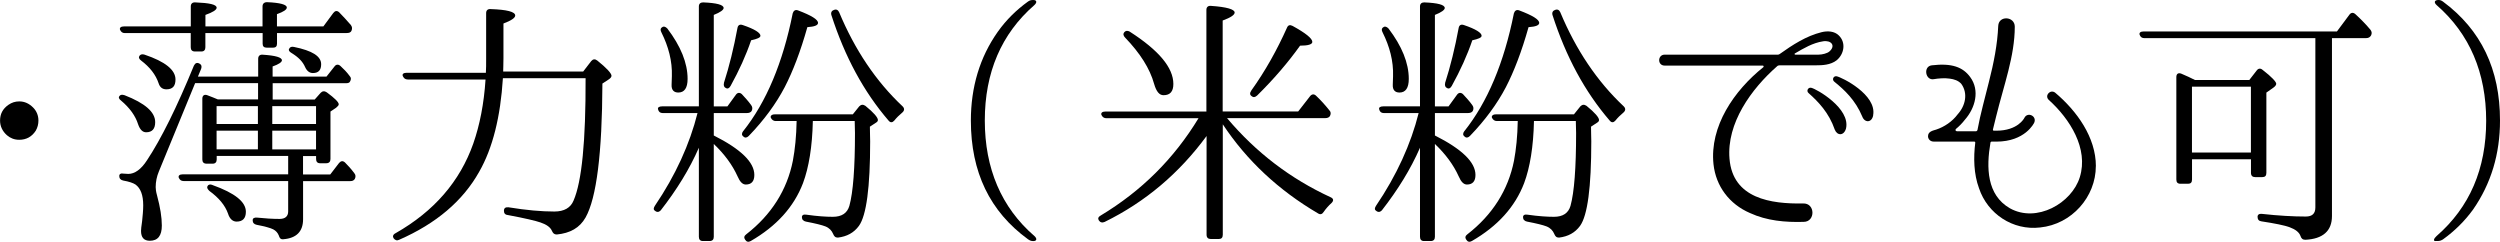 <?xml version="1.0" encoding="UTF-8"?>
<svg id="_レイヤー_2" data-name="レイヤー 2" xmlns="http://www.w3.org/2000/svg" viewBox="0 0 459.28 44.43">
  <g id="_文字" data-name="文字">
    <path d="M6.08,19.75c.64.64.98,1.47.98,2.4,0,.64-.15,1.27-.49,1.86-.73,1.13-1.76,1.67-3.04,1.67-.88,0-1.62-.29-2.25-.83-.83-.73-1.27-1.67-1.27-2.69,0-1.22.49-2.16,1.52-2.89.64-.44,1.27-.64,2.01-.64.98,0,1.81.39,2.55,1.13Z"/>
    <path d="M22.88,17.49c3.77,1.47,5.63,3.09,5.63,4.95,0,1.22-.54,1.86-1.67,1.86-.64,0-1.13-.49-1.47-1.47-.49-1.57-1.57-3.04-3.14-4.36-.39-.29-.49-.59-.29-.83.2-.25.49-.29.93-.15ZM50.03,18.28h7.79l1.08-1.22c.34-.34.69-.39,1.13-.1,1.47,1.08,2.2,1.81,2.2,2.2,0,.2-.2.39-.49.64l-1.03.69v8.72c0,.49-.25.78-.78.78h-1.13c-.49,0-.73-.29-.73-.78v-.54h-2.4v3.38h5l1.62-2.11c.34-.39.69-.44,1.08-.1.54.54,1.13,1.18,1.71,1.96.29.34.29.69.1,1.08-.2.29-.44.39-.83.39h-8.67v7.01c0,2.25-1.22,3.48-3.63,3.67-.49.05-.69-.2-.83-.69-.2-.49-.54-.88-1.03-1.13-.49-.25-1.52-.54-3.04-.83-.49-.1-.73-.39-.73-.83,0-.39.29-.54.83-.49,1.42.15,2.84.24,4.12.24,1.03,0,1.57-.49,1.57-1.37v-5.59h-19.21c-.44,0-.69-.2-.88-.59-.15-.39.15-.64.69-.64h19.4v-3.38h-13.13v.64c0,.49-.25.78-.73.78h-1.13c-.54,0-.78-.29-.78-.78v-11.17c0-.54.34-.83.88-.64.74.29,1.42.54,1.96.78h7.4v-2.99h-11.56l-6.66,16.22c-.39.93-.59,1.91-.59,2.89,0,.29.05.83.25,1.52.59,2.2.88,4.02.88,5.54,0,1.86-.73,2.79-2.2,2.79-1.08,0-1.62-.59-1.62-1.81,0-.24.05-.83.2-1.81.1-.98.2-1.96.2-2.89,0-1.91-.49-3.14-1.42-3.82-.44-.29-1.18-.54-2.25-.73-.49-.1-.73-.39-.73-.83,0-.39.29-.54.83-.44.29,0,.59.05.83.05,1.18,0,2.35-.83,3.43-2.5,2.6-3.92,5.49-9.75,8.62-17.39.25-.49.59-.64,1.08-.34.34.2.39.49.25.93l-.59,1.42h11.07v-3.28c0-.49.29-.79.83-.74,2.35.15,3.53.49,3.53,1.03,0,.34-.59.74-1.71,1.13v1.86h9.9l1.47-1.86c.29-.39.69-.44,1.08-.1.59.54,1.18,1.13,1.71,1.86.29.29.29.64.05,1.03-.1.2-.34.29-.73.29h-13.47v2.99ZM48.22,6.08h-10.49v2.6c0,.49-.24.78-.73.78h-1.18c-.54,0-.78-.29-.78-.78v-2.6h-12.1c-.44,0-.69-.2-.88-.59-.15-.39.15-.64.74-.64h12.25V1.18c0-.49.29-.78.83-.74,2.6.1,3.92.39,3.92.98,0,.39-.69.83-2.06,1.32v2.11h10.49V1.18c0-.49.29-.78.83-.78,2.4.1,3.63.44,3.63.98,0,.39-.59.78-1.81,1.22v2.25h8.53l1.81-2.45c.34-.44.69-.49,1.08-.15.69.73,1.42,1.47,2.16,2.35.24.34.29.64.1,1.08-.15.29-.44.39-.88.39h-12.79v1.96c0,.49-.24.73-.73.73h-1.13c-.54,0-.78-.24-.78-.73v-1.96ZM26.56,10.04c3.77,1.27,5.68,2.79,5.68,4.56,0,1.23-.54,1.81-1.67,1.81-.69,0-1.18-.34-1.42-1.08-.54-1.62-1.62-2.99-3.23-4.21-.39-.29-.49-.59-.29-.88.2-.25.49-.34.93-.2ZM39.05,34c4.12,1.47,6.12,3.09,6.12,4.9,0,1.22-.59,1.81-1.71,1.81-.69,0-1.27-.49-1.57-1.47-.54-1.52-1.67-2.89-3.43-4.17-.34-.34-.49-.59-.34-.88.15-.29.49-.39.93-.2ZM47.38,19.5h-7.59v3.28h7.59v-3.28ZM47.38,27.44v-3.43h-7.59v3.43h7.59ZM58.06,22.78v-3.28h-8.04v3.28h8.04ZM58.06,24.01h-8.04v3.43h8.04v-3.43ZM54,8.62c3.38.69,5,1.71,5,3.18,0,1.08-.49,1.62-1.52,1.62-.59,0-1.08-.34-1.42-1.08-.44-1.03-1.27-1.86-2.5-2.6-.44-.25-.59-.54-.44-.78.15-.29.39-.44.88-.34Z"/>
    <path d="M74.9,14.6c-.44,0-.69-.2-.88-.59-.2-.39.1-.64.69-.64h14.55c.05-.69.05-1.57.05-2.69V2.4c0-.49.29-.78.83-.73,2.99.1,4.51.49,4.51,1.18,0,.44-.73.93-2.16,1.47v6.37c0,1.18-.05,2.01-.05,2.45h14.7l1.47-1.91c.34-.39.69-.44,1.13-.1,1.71,1.37,2.6,2.35,2.6,2.79,0,.2-.15.44-.54.69l-1.13.74c-.05,12.84-1.08,21.02-3.09,24.6-1.08,1.91-2.84,2.89-5.29,3.13-.49,0-.69-.24-.88-.64-.29-.69-.98-1.18-2.11-1.57-.83-.29-2.84-.78-6.03-1.37-.49-.05-.69-.34-.69-.78,0-.49.29-.69.83-.64,3.28.54,6.12.78,8.43.78,1.81,0,2.99-.69,3.53-2.01,1.52-3.48,2.25-10.97,2.21-22.49h-15.19c-.44,7.05-1.86,12.84-4.36,17.2-2.99,5.34-7.89,9.51-14.7,12.49-.39.2-.74.1-1.03-.29-.2-.34-.1-.69.39-.93,7.06-4.02,11.81-9.51,14.26-16.46,1.18-3.38,1.96-7.3,2.25-11.76h-14.31Z"/>
    <path d="M128.39,27.14c-1.71,3.92-4.07,7.74-7.01,11.51-.34.34-.69.39-1.08.05-.29-.2-.24-.49,0-.88,3.82-5.63,6.42-11.37,7.84-17.05h-6.42c-.44,0-.73-.24-.83-.69-.1-.34.2-.54.74-.54h6.76V1.18c0-.49.29-.74.78-.74,2.5.1,3.77.44,3.77,1.03,0,.34-.59.79-1.81,1.27v16.81h2.5l1.57-2.16c.29-.39.69-.44,1.08-.1.59.64,1.18,1.27,1.71,2.01.25.34.29.69.1,1.08-.15.25-.44.39-.88.39h-6.08v4.12c4.95,2.5,7.45,4.9,7.45,7.25,0,1.18-.54,1.76-1.57,1.76-.59,0-1.08-.49-1.52-1.52-.93-2.06-2.4-4.07-4.36-5.93v17.05c0,.49-.24.78-.78.78h-1.23c-.49,0-.73-.29-.73-.78v-16.37ZM122.6,5.24c2.45,3.23,3.72,6.32,3.72,9.26,0,1.67-.59,2.5-1.71,2.5-.83,0-1.27-.49-1.23-1.42l.05-1.57c.1-2.79-.64-5.49-1.91-8.04-.25-.44-.2-.78.15-.98.25-.2.59-.1.93.25ZM132.99,15.24c.98-3.04,1.81-6.42,2.5-10.14.1-.49.44-.69.98-.49,2.16.73,3.23,1.42,3.23,1.96,0,.34-.59.59-1.71.83-.93,2.74-2.2,5.54-3.77,8.38-.25.44-.54.59-.88.39-.34-.15-.44-.49-.34-.93ZM136.52,24.11c4.26-5.34,7.3-12.59,9.11-21.66.15-.49.49-.73.98-.54,2.45.93,3.67,1.67,3.67,2.3,0,.44-.64.69-1.96.78-1.27,4.51-2.69,8.18-4.16,11.02-1.62,3.09-3.82,6.08-6.61,8.97-.34.34-.69.39-.98.1-.34-.25-.34-.59-.05-.98ZM142.55,22.24c-.44,0-.73-.2-.93-.59-.15-.34.15-.64.69-.64h14.36l1.18-1.47c.34-.34.69-.39,1.13-.1,1.57,1.27,2.3,2.16,2.3,2.6,0,.2-.1.34-.34.49l-1.13.74c0,1.08.05,2.01.05,2.69,0,8.48-.69,13.62-2.06,15.53-.93,1.27-2.2,1.96-3.87,2.16-.49,0-.69-.24-.88-.69-.25-.59-.69-1.08-1.42-1.37-.64-.25-1.81-.54-3.58-.88-.49-.1-.73-.39-.73-.83,0-.34.29-.54.83-.44,2.01.29,3.63.39,4.85.39,1.67,0,2.65-.69,3.04-2.01.69-2.5,1.03-6.96,1.03-13.38,0-.69-.05-1.42-.05-2.21h-7.69c-.1,4.7-.73,8.53-1.81,11.42-1.67,4.36-4.85,7.89-9.6,10.63-.44.25-.78.15-1.03-.25-.25-.34-.2-.69.2-.98,4.61-3.58,7.5-8.13,8.57-13.52.39-2.06.64-4.51.69-7.3h-3.77ZM154.16,2.25c2.89,6.91,6.76,12.69,11.66,17.29.39.39.34.78-.05,1.13-.59.49-1.08.98-1.47,1.47-.34.39-.69.44-1.03.05-4.61-5.34-8.08-11.81-10.53-19.4-.15-.49.05-.83.49-.98.39-.15.73,0,.93.44Z"/>
    <path d="M188.85,43.95c-7.01-5.1-10.49-12.35-10.49-21.8,0-6.12,1.62-11.61,4.95-16.32,1.57-2.21,3.43-4.02,5.54-5.54.34-.24.59-.29.98-.29.64,0,.73.44.2.93-6.08,5.29-9.11,12.4-9.11,21.21s3.04,15.97,9.11,21.22c.54.49.44.93-.2.93-.39,0-.64-.1-.98-.34Z"/>
    <path d="M221.63,20.48V1.81c0-.49.29-.78.83-.73,2.94.2,4.36.64,4.36,1.22,0,.44-.73.93-2.2,1.47v16.71h13.87l2.21-2.84c.34-.39.73-.39,1.08-.05.83.78,1.67,1.71,2.45,2.69.29.29.29.64.1,1.03-.15.25-.44.39-.83.39h-18.08c5.29,6.27,11.61,11.12,19.06,14.55.54.25.54.64.15,1.03-.54.49-1.03,1.03-1.47,1.67-.25.39-.59.54-1.03.25-7.25-4.26-13.08-9.7-17.49-16.36v20.28c0,.54-.25.79-.73.79h-1.47c-.49,0-.78-.25-.78-.79v-18.13c-5,6.81-11.22,12.1-18.72,15.78-.44.2-.83.1-1.08-.29-.2-.34-.1-.64.34-.88,7.5-4.51,13.47-10.44,17.98-17.88h-16.95c-.39,0-.69-.2-.88-.59-.15-.39.15-.64.74-.64h18.57ZM207.57,5.83c5.34,3.43,7.99,6.61,7.99,9.6,0,1.37-.59,2.06-1.81,2.06-.78,0-1.32-.69-1.72-2.06-.78-2.84-2.6-5.68-5.34-8.53-.34-.34-.39-.69-.15-.98.25-.29.59-.34,1.03-.1ZM229.86,16.66c2.6-3.63,4.75-7.5,6.57-11.56.2-.49.54-.59,1.03-.34,2.4,1.32,3.63,2.3,3.63,2.94,0,.44-.73.69-2.25.69-2.21,3.09-4.85,6.17-7.89,9.16-.39.34-.69.39-1.03.1-.34-.25-.34-.59-.05-.98Z"/>
    <path d="M260.87,27.14c-1.71,3.92-4.07,7.74-7.01,11.51-.34.34-.69.39-1.08.05-.29-.2-.24-.49,0-.88,3.82-5.63,6.42-11.37,7.84-17.05h-6.42c-.44,0-.73-.24-.83-.69-.1-.34.2-.54.74-.54h6.76V1.18c0-.49.29-.74.78-.74,2.5.1,3.77.44,3.77,1.03,0,.34-.59.79-1.81,1.27v16.81h2.5l1.57-2.16c.29-.39.69-.44,1.08-.1.59.64,1.18,1.27,1.71,2.01.25.34.29.69.1,1.08-.15.25-.44.39-.88.39h-6.08v4.12c4.95,2.5,7.45,4.9,7.45,7.25,0,1.18-.54,1.76-1.57,1.76-.59,0-1.08-.49-1.52-1.52-.93-2.06-2.4-4.07-4.36-5.93v17.05c0,.49-.24.78-.78.78h-1.23c-.49,0-.73-.29-.73-.78v-16.37ZM255.09,5.24c2.45,3.23,3.72,6.32,3.72,9.26,0,1.67-.59,2.5-1.71,2.5-.83,0-1.27-.49-1.23-1.42l.05-1.57c.1-2.79-.64-5.49-1.91-8.04-.25-.44-.2-.78.15-.98.25-.2.59-.1.93.25ZM265.48,15.24c.98-3.04,1.81-6.42,2.5-10.14.1-.49.44-.69.98-.49,2.16.73,3.23,1.42,3.23,1.96,0,.34-.59.59-1.71.83-.93,2.74-2.2,5.54-3.77,8.38-.25.44-.54.59-.88.39-.34-.15-.44-.49-.34-.93ZM269.01,24.11c4.26-5.34,7.3-12.59,9.11-21.66.15-.49.49-.73.98-.54,2.45.93,3.67,1.67,3.67,2.3,0,.44-.64.69-1.96.78-1.27,4.51-2.69,8.18-4.16,11.02-1.62,3.09-3.82,6.08-6.61,8.97-.34.34-.69.39-.98.1-.34-.25-.34-.59-.05-.98ZM275.03,22.24c-.44,0-.73-.2-.93-.59-.15-.34.15-.64.69-.64h14.36l1.18-1.47c.34-.34.69-.39,1.13-.1,1.57,1.27,2.3,2.16,2.3,2.6,0,.2-.1.34-.34.49l-1.13.74c0,1.08.05,2.01.05,2.69,0,8.48-.69,13.62-2.06,15.53-.93,1.27-2.2,1.96-3.87,2.16-.49,0-.69-.24-.88-.69-.25-.59-.69-1.08-1.42-1.37-.64-.25-1.81-.54-3.58-.88-.49-.1-.73-.39-.73-.83,0-.34.29-.54.83-.44,2.01.29,3.63.39,4.85.39,1.67,0,2.65-.69,3.04-2.01.69-2.5,1.03-6.96,1.03-13.38,0-.69-.05-1.42-.05-2.21h-7.69c-.1,4.7-.73,8.53-1.81,11.42-1.67,4.36-4.85,7.89-9.6,10.63-.44.25-.78.15-1.03-.25-.25-.34-.2-.69.2-.98,4.61-3.58,7.5-8.13,8.57-13.52.39-2.06.64-4.51.69-7.3h-3.77ZM286.64,2.25c2.89,6.91,6.76,12.69,11.66,17.29.39.39.34.78-.05,1.13-.59.49-1.08.98-1.47,1.47-.34.39-.69.44-1.03.05-4.61-5.34-8.08-11.81-10.53-19.4-.15-.49.05-.83.49-.98.39-.15.73,0,.93.44Z"/>
    <path d="M337.42,11.07c-1.13.88-2.65.93-3.82.93h-6.66c-.15,0-.34.05-.44.15-4.8,4.21-9.31,10.49-8.77,17,.59,7.35,7.64,8.33,13.52,8.23,2.25-.1,2.3,3.38.1,3.38-3.38.1-6.76-.2-9.85-1.62-3.77-1.62-6.27-4.9-6.71-8.97-.73-6.96,3.77-13.52,9.16-17.83.1-.1.05-.29-.1-.29h-18.03c-1.37,0-1.32-2.01,0-2.01h20.82c.1,0,.2-.05.29-.1,2.4-1.71,4.9-3.33,7.69-4.02,1.13-.29,2.4-.2,3.19.59,1.37,1.32.98,3.43-.39,4.56ZM334.92,7.59c-1.91.29-3.53,1.27-5.15,2.21-.15.05-.1.24.05.24h4.26c.69,0,1.62-.24,2.01-.59,1.22-1.08.29-2.11-1.18-1.86ZM339.13,23.62c-.39,1.37-1.62,1.32-2.06.2-1.08-3.14-3.04-5.14-4.8-6.71-.49-.39-.1-1.13.49-.98.93.2,7.25,3.77,6.37,7.5ZM344.13,21.17c-.25,1.42-1.57,1.42-2.01.24-1.27-3.04-3.28-4.9-5.1-6.37-.54-.39-.2-1.13.39-1.03.98.2,7.4,3.38,6.71,7.15Z"/>
    <path d="M385.03,30.52c0,5.63-4.41,10.68-10.24,11.27-5,.59-9.65-2.5-11.22-7.2-.98-2.65-1.03-5.63-.69-8.38,0-.1-.05-.2-.2-.2h-7.45c-.59,0-1.03-.44-1.03-.98,0-.88.88-1.03,1.52-1.23,1.47-.49,2.94-1.47,3.92-2.79,1.47-1.62,1.91-3.87.69-5.58-.54-.64-1.37-.88-2.11-.98-.98-.15-2.11-.05-2.99.1-1.52.25-1.96-2.35-.34-2.55,3.72-.44,5.73.34,7.06,2.16,1.81,2.45.93,5.68-.98,7.84-.49.64-1.08,1.23-1.62,1.67-.2.15-.1.44.15.44h3.53c.1,0,.2-.1.25-.2.54-2.99,1.42-6.03,2.11-8.87.88-3.43,1.57-6.91,1.71-10.29.1-1.96,3.04-1.76,3.04.15,0,5.39-2.01,10.73-3.43,16.51l-.59,2.4c0,.1.05.2.15.2h.49c3.92,0,5.1-2.25,5.14-2.35.59-1.18,2.35-.34,1.81.88-.05.1-1.67,3.48-6.96,3.48h-.88c-.1,0-.2.1-.2.2-.78,4.56-.69,9.6,3.58,12.05,4.9,2.74,11.37-.93,12.84-5.73,1.62-5.24-1.81-10.68-5.73-14.21-.78-.78.29-1.96,1.18-1.32,4.02,3.38,7.5,8.23,7.5,13.52Z"/>
    <path d="M428.41,7.01v32.68c0,2.74-1.67,4.21-4.9,4.36-.49,0-.74-.25-.88-.69-.24-.69-.93-1.22-2.01-1.62-.93-.34-2.65-.69-5.19-1.08-.44-.05-.69-.34-.69-.83,0-.39.29-.59.78-.54,3.09.34,5.78.49,8.08.49,1.18,0,1.76-.54,1.76-1.67V7.01h-31.41c-.44,0-.73-.2-.88-.64-.1-.34.15-.59.73-.59h35.52l2.3-3.09c.29-.39.69-.44,1.08-.1,1.08.98,2.01,1.96,2.79,2.89.24.34.29.64.1,1.03-.2.34-.49.49-.88.49h-6.32ZM413.22,14.7l1.37-1.76c.29-.39.69-.44,1.08-.1,1.72,1.32,2.5,2.21,2.5,2.55,0,.2-.15.44-.49.69l-1.32.93v14.75c0,.54-.24.78-.78.78h-1.27c-.49,0-.78-.25-.78-.78v-2.5h-10.83v3.72c0,.54-.24.78-.73.78h-1.37c-.54,0-.78-.25-.78-.78V14.16c0-.59.34-.83.88-.64.93.39,1.76.78,2.55,1.18h10ZM402.69,15.92v12.1h10.83v-12.1h-10.83Z"/>
    <path d="M447.43,44.29c-.44,0-.34-.44.2-.93,6.08-5.29,9.11-12.35,9.11-21.17s-3.04-15.97-9.11-21.26c-.54-.49-.39-.93.34-.93.29,0,.49.05.83.29,7.01,5.19,10.48,12.45,10.48,21.85,0,6.12-1.62,11.56-4.95,16.36-1.57,2.16-3.43,3.97-5.54,5.49-.34.2-.59.29-.98.29h-.39Z"/>
  </g>
</svg>